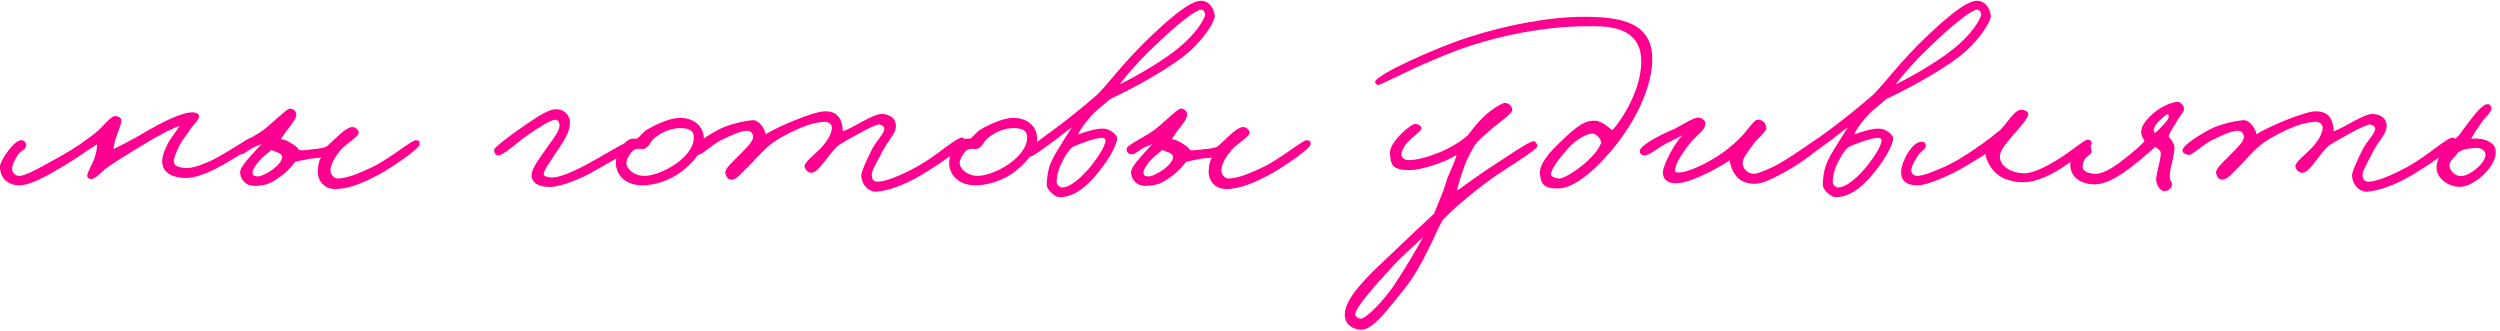 <?xml version="1.0" encoding="UTF-8"?> <svg xmlns="http://www.w3.org/2000/svg" width="1238" height="164" viewBox="0 0 1238 164" fill="none"><path d="M126.353 70.2C126.483 72.54 114.523 79.3 108.933 82.42C102.823 85.8 96.323 88.27 91.773 88.14C83.583 87.88 80.333 84.5 80.333 79.82C80.333 77.22 81.503 74.1 83.193 70.98C84.883 67.73 88.003 64.22 88.913 62.4C85.013 63.57 77.083 67.86 69.933 72.28C63.563 76.18 59.923 78.26 53.813 82.42C50.433 84.76 47.313 88.92 44.973 88.66C44.063 88.53 43.153 88.01 43.153 87.1C43.283 85.15 45.883 80.99 46.793 78.26C47.443 76.31 48.093 73.84 48.093 71.5C44.843 73.32 39.253 77.48 33.273 81.12C26.383 85.28 15.853 91.78 9.613 91.78C4.283 91.78 -0.007 88.53 -0.007 82.42C-0.007 79.69 6.883 69.29 10.653 69.42C11.953 69.42 12.863 70.59 12.993 71.76C13.123 74.1 10.133 74.62 8.833 76.7C7.273 79.3 6.233 80.86 5.973 83.72C5.843 85.41 7.793 87.1 9.353 87.1C12.343 87.1 17.023 84.63 31.193 76.7C36.523 73.71 42.893 69.29 47.313 65.78C50.693 63.18 54.853 57.2 57.193 57.46C58.493 57.59 60.183 58.24 60.053 59.8C59.793 62.79 58.233 65.52 57.453 68.12C56.803 69.94 56.543 72.02 56.153 73.84C60.313 71.89 66.943 68.38 73.053 64.74C78.903 61.36 90.083 55.25 95.933 55.64C97.233 55.77 98.663 56.42 98.533 57.72C98.273 59.93 95.673 61.88 94.633 63.44C92.553 66.82 90.733 68.38 88.913 72.02C87.483 74.88 86.313 77.48 86.053 79.56C85.793 82.29 88.653 82.94 91.773 83.2C94.763 83.46 100.093 81.77 105.553 79.04C113.613 75.01 123.103 68.12 124.533 68.12C125.963 68.12 126.223 68.77 126.353 70.2ZM207.839 71.5C207.839 73.45 194.969 82.42 187.819 86.32C180.149 90.48 172.739 93.6 165.979 93.6C159.739 93.6 157.009 88.4 157.399 84.5C157.529 82.68 157.529 80.6 158.959 78C157.139 78.39 155.969 78.26 154.019 78.52C152.459 78.78 148.819 79.56 146.219 80.08C144.789 81.9 142.449 84.89 138.939 87.36C134.649 90.35 132.569 91.91 126.199 92.04C121.259 92.17 118.919 88.27 118.919 85.28C118.919 82.16 126.199 75.01 129.579 71.24C128.149 72.02 126.589 72.41 124.899 73.32C122.429 74.75 120.479 76.7 118.919 76.44C117.229 76.05 116.449 75.01 116.839 73.32C117.229 71.76 126.979 67.08 130.619 64.22C134.649 61.23 141.669 54.08 143.359 53.82C145.049 53.56 146.739 55.12 146.739 56.68C146.739 58.76 144.139 62.01 141.929 64.74L139.069 68.9C141.539 69.16 142.969 70.2 144.659 71.24C146.219 72.15 147.129 72.93 148.299 74.36C150.379 74.62 152.979 74.1 155.319 73.84C157.789 73.71 159.609 73.32 161.299 72.8C163.119 71.63 166.109 68.38 168.839 66.04C171.049 64.09 173.129 62.92 174.299 62.92C176.249 62.79 177.679 64.74 177.679 65.78C177.679 67.6 171.049 71.5 168.839 74.1C165.849 77.74 164.029 80.73 163.639 83.98C163.509 85.54 164.679 88.53 167.539 88.4C172.609 88.14 178.329 85.54 183.919 82.94C193.149 78.65 203.809 69.29 206.019 69.42C207.449 69.55 207.839 69.94 207.839 71.5ZM139.719 77.74C139.719 76.83 138.809 76.05 137.899 75.66C136.729 75.14 134.909 74.62 134.389 74.23C133.609 75.01 132.309 76.05 131.009 77.09C128.019 79.56 124.899 83.85 125.029 85.54C125.159 87.49 126.849 87.23 127.629 87.36C129.059 87.49 132.959 85.54 135.299 83.72C137.509 82.03 139.719 79.69 139.719 77.74ZM312.395 72.8C312.395 75.14 298.615 82.03 293.675 85.02C289.515 87.49 278.465 92.56 272.355 92.56C266.765 92.56 263.125 90.61 263.255 86.58C263.385 82.94 267.935 77.35 271.835 71.76C273.655 69.16 277.555 64.35 277.035 61.62C276.775 60.19 276.385 59.41 274.955 59.28C273.005 59.15 266.505 63.31 261.435 66.82C255.975 70.59 248.825 77.48 246.355 76.96C245.185 76.7 244.665 75.27 244.665 74.1C244.665 73.19 252.205 67.34 257.535 63.7C264.035 59.28 270.925 54.08 275.475 54.08C279.375 54.08 282.495 57.2 282.235 61.1C281.975 66.3 278.725 70.33 275.995 74.62C273.265 78.91 269.105 84.5 269.235 86.06C269.365 87.62 271.445 87.75 272.875 87.88C275.215 88.01 279.895 87.23 291.595 80.86C297.185 77.87 308.625 70.85 310.055 70.72C311.615 70.59 312.395 71.24 312.395 72.8ZM348.542 68.77C348.542 74.1 343.862 79.82 338.272 84.37C331.772 89.7 323.192 91.91 317.732 91.78C308.372 91.52 304.732 85.41 304.992 80.08C305.122 76.83 307.332 71.63 311.232 69.29C312.532 68.51 314.222 68.64 315.392 68.64C316.952 67.73 318.382 65.52 319.942 64.48C326.312 60.71 332.552 58.37 336.712 58.37C343.992 58.37 348.542 62.79 348.542 68.77ZM343.602 67.99C343.602 63.96 340.092 63.57 337.232 63.44C333.072 63.31 328.392 64.87 324.102 68.38C321.892 70.07 321.502 72.93 318.902 73.71C317.602 73.97 317.082 73.58 315.522 73.71C312.142 74.1 310.192 79.43 310.192 80.47C310.192 83.98 314.352 87.1 319.032 87.1C323.062 87.1 329.042 84.89 334.112 81.51C338.532 78.52 343.602 73.71 343.602 67.99ZM477.725 69.94C477.465 73.19 463.555 82.29 456.405 86.58C446.785 92.3 438.985 94.51 434.045 94.9C430.275 95.16 426.505 91.52 426.505 86.58C426.505 85.15 429.235 78.91 431.705 74.1C433.785 69.94 438.075 65.91 437.945 63.7C437.815 62.53 436.515 61.75 435.345 61.62C433.135 61.49 419.355 69.29 415.065 72.02C412.075 74.88 409.735 78.13 408.045 80.34C405.835 83.2 403.755 85.54 401.805 85.54C400.115 85.54 398.815 84.24 398.425 82.42C398.035 80.6 403.755 76.18 406.225 73.58C410.905 68.77 411.945 64.87 411.945 63.31C411.945 61.36 410.255 60.32 408.565 60.32C407.785 60.32 404.015 60.45 398.685 62.4C393.095 64.48 384.905 68.77 381.265 71.76C376.065 76.05 373.595 79.69 369.565 83.46C367.225 85.54 364.755 89.31 361.765 88.92C360.205 88.66 359.295 86.97 359.165 85.54C359.035 83.33 362.675 80.34 365.405 77.48C368.785 73.97 373.075 70.33 372.945 67.6C372.815 66.04 371.645 64.74 370.085 64.74C366.965 64.74 362.155 66.95 357.605 69.16C352.535 71.5 347.205 77.22 345.385 76.7C343.955 76.31 342.395 75.79 342.525 74.36C342.785 72.02 350.195 67.21 355.785 64.22C360.855 61.49 368.395 59.93 372.425 59.54C375.935 59.15 378.795 63.96 379.185 66.56C382.955 63.7 402.585 55.12 408.565 55.12C414.415 55.12 416.235 58.5 416.885 61.36C417.275 62.79 417.405 64.22 417.405 65C422.605 63.31 432.485 56.16 436.905 56.42C440.935 56.68 443.535 58.76 443.665 62.14C443.795 66.17 439.635 69.68 437.165 74.62C434.955 79.17 431.705 84.37 431.705 86.32C431.705 88.53 432.355 89.96 434.565 89.96C438.465 89.96 445.745 87.1 454.325 82.42C463.815 77.22 473.955 67.6 476.685 68.12C477.335 68.25 477.725 69.29 477.725 69.94ZM513.581 68.77C513.581 74.1 508.901 79.82 503.311 84.37C496.811 89.7 488.231 91.91 482.771 91.78C473.411 91.52 469.771 85.41 470.031 80.08C470.161 76.83 472.371 71.63 476.271 69.29C477.571 68.51 479.261 68.64 480.431 68.64C481.991 67.73 483.421 65.52 484.981 64.48C491.351 60.71 497.591 58.37 501.751 58.37C509.031 58.37 513.581 62.79 513.581 68.77ZM508.641 67.99C508.641 63.96 505.131 63.57 502.271 63.44C498.111 63.31 493.431 64.87 489.141 68.38C486.931 70.07 486.541 72.93 483.941 73.71C482.641 73.97 482.121 73.58 480.561 73.71C477.181 74.1 475.231 79.43 475.231 80.47C475.231 83.98 479.391 87.1 484.071 87.1C488.101 87.1 494.081 84.89 499.151 81.51C503.571 78.52 508.641 73.71 508.641 67.99ZM601.539 7.8C601.799 10.53 595.559 20.67 585.679 28.21C575.539 36.01 559.939 44.2 549.409 49.27C547.199 51.61 543.559 53.82 540.439 57.33C537.579 60.58 535.239 63.57 533.809 66.56C536.279 65.78 542.519 63.44 546.549 63.7C549.539 63.83 553.179 66.69 553.179 68.38C553.179 72.28 547.979 80.73 542.519 86.97C536.929 93.47 531.339 97.63 524.449 97.63C522.759 97.63 518.079 94.25 518.339 91C518.729 84.5 519.509 81.38 523.279 75.01C526.009 70.46 528.219 67.21 530.689 63.18C527.049 65.52 525.489 67.21 522.109 69.68C517.559 72.93 511.839 77.35 510.149 77.61C509.239 77.74 508.459 76.57 508.199 75.4C507.939 73.97 518.729 66.56 523.019 63.31C530.949 57.33 537.969 51.61 543.559 46.67C549.149 41.08 557.079 30.03 570.339 17.55C576.709 11.57 588.669 0.39 594.649 0.39C598.679 0.39 601.149 3.77 601.539 7.8ZM596.599 8.06C597.119 6.63 596.209 4.94 594.909 4.81C592.049 4.55 580.869 14.04 574.109 20.54C565.659 28.34 558.249 36.53 554.479 41.86C563.709 37.18 574.239 30.94 581.259 25.61C589.709 19.24 594.909 12.48 596.599 8.06ZM547.459 69.42C547.459 68.64 546.549 68.25 545.769 68.25C542.389 68.12 533.289 71.63 530.689 73.06C529.779 74.1 528.609 75.14 526.399 79.3C523.929 83.72 523.149 88.27 523.279 90.22C523.409 91.65 524.839 92.95 526.399 92.82C529.649 92.56 534.199 89.18 538.879 83.85C543.169 78.91 547.589 72.15 547.459 69.42ZM649.001 71.5C649.001 73.45 636.131 82.42 628.981 86.32C621.311 90.48 613.901 93.6 607.141 93.6C600.901 93.6 598.171 88.4 598.561 84.5C598.691 82.68 598.691 80.6 600.121 78C598.301 78.39 597.131 78.26 595.181 78.52C593.621 78.78 589.981 79.56 587.381 80.08C585.951 81.9 583.611 84.89 580.101 87.36C575.811 90.35 573.731 91.91 567.361 92.04C562.421 92.17 560.081 88.27 560.081 85.28C560.081 82.16 567.361 75.01 570.741 71.24C569.311 72.02 567.751 72.41 566.061 73.32C563.591 74.75 561.641 76.7 560.081 76.44C558.391 76.05 557.611 75.01 558.001 73.32C558.391 71.76 568.141 67.08 571.781 64.22C575.811 61.23 582.831 54.08 584.521 53.82C586.211 53.56 587.901 55.12 587.901 56.68C587.901 58.76 585.301 62.01 583.091 64.74L580.231 68.9C582.701 69.16 584.131 70.2 585.821 71.24C587.381 72.15 588.291 72.93 589.461 74.36C591.541 74.62 594.141 74.1 596.481 73.84C598.951 73.71 600.771 73.32 602.461 72.8C604.281 71.63 607.271 68.38 610.001 66.04C612.211 64.09 614.291 62.92 615.461 62.92C617.411 62.79 618.841 64.74 618.841 65.78C618.841 67.6 612.211 71.5 610.001 74.1C607.011 77.74 605.191 80.73 604.801 83.98C604.671 85.54 605.841 88.53 608.701 88.4C613.771 88.14 619.491 85.54 625.081 82.94C634.311 78.65 644.971 69.29 647.181 69.42C648.611 69.55 649.001 69.94 649.001 71.5ZM580.881 77.74C580.881 76.83 579.971 76.05 579.061 75.66C577.891 75.14 576.071 74.62 575.551 74.23C574.771 75.01 573.471 76.05 572.171 77.09C569.181 79.56 566.061 83.85 566.191 85.54C566.321 87.49 568.011 87.23 568.791 87.36C570.221 87.49 574.121 85.54 576.461 83.72C578.671 82.03 580.881 79.69 580.881 77.74ZM761.357 72.28C761.357 74.23 744.197 84.37 738.737 88.4C728.337 95.94 718.327 104.52 714.297 109.2C711.047 114.53 704.807 131.69 695.057 143.52C687.907 152.23 679.977 163.54 673.997 163.28C670.357 163.15 665.937 161.07 665.937 155.74C665.937 147.55 677.377 136.63 687.257 127.4C696.877 118.17 705.457 110.11 710.137 105.82C711.827 101.27 714.687 95.42 716.377 89.44C717.287 86.19 720.277 80.86 721.317 76.7C714.947 80.73 703.507 84.24 697.917 84.24C688.687 84.24 688.817 80.86 688.297 76.18C687.647 70.46 698.957 60.97 701.037 61.36C702.597 61.62 703.767 62.14 703.897 63.7C704.027 65.52 694.407 70.2 694.017 76.44C693.887 78.13 695.837 79.3 697.397 79.3C704.937 79.3 718.847 74.1 726.777 67.08C729.507 63.7 731.327 60.97 734.837 57.72C738.217 54.47 743.677 50.96 745.237 50.96C747.057 50.96 749.007 52.78 748.877 54.6C748.747 56.16 742.377 60.71 739.777 62.92C736.527 65.78 733.017 68.38 730.417 71.76C728.727 74.49 726.647 78.39 725.217 82.16C723.527 86.97 721.967 91.26 721.577 94.38C724.957 92.04 732.887 86.19 737.957 82.94C744.067 79.04 756.937 70.07 759.277 69.94C760.447 69.81 761.357 71.63 761.357 72.28ZM704.677 117.52C701.557 120.38 694.017 127.01 688.037 133.64C680.627 141.83 670.747 152.62 671.137 156C671.267 156.91 672.957 157.82 673.737 157.82C676.727 157.82 685.697 148.2 690.377 141.18C695.057 134.29 701.817 122.85 704.677 117.52ZM818.216 29.25C818.216 41.47 811.456 57.33 801.056 70.72C792.216 82.29 780.126 93.34 771.676 93.34C765.046 93.34 762.966 91.78 762.576 85.8C762.186 79.95 770.246 72.54 775.836 67.34C783.636 60.06 786.756 59.67 790.136 59.8C793.386 59.93 797.546 63.96 798.456 64.48C802.356 60.32 812.756 45.11 812.756 30.42C812.756 11.83 793.516 13 785.716 13C764.396 13 743.466 17.81 729.816 22.1C707.976 28.99 683.926 42.12 682.496 42.12C681.846 42.12 680.936 41.21 680.936 40.56C681.066 37.18 710.836 23.66 727.216 18.46C745.676 12.48 766.996 8.32 784.416 8.32C802.616 8.32 818.216 11.05 818.216 29.25ZM792.996 70.46C792.346 68.51 791.306 67.08 789.356 66.3C786.886 65.39 780.516 69.03 776.876 73.06C772.456 78 768.426 83.2 768.036 86.06C767.776 87.62 770.246 88.01 771.676 88.4C773.496 88.92 780.126 85.02 785.456 80.34C789.096 76.96 791.696 73.97 792.996 70.46ZM902.889 70.46C903.279 72.28 892.749 80.21 885.079 84.5C879.229 87.75 873.509 90.87 869.219 91C862.719 91.13 859.729 87.88 858.169 84.76C857.129 82.55 856.609 80.47 856.609 79.3C854.269 81.12 838.799 90.35 830.479 90.74C825.929 91 823.329 88.79 823.459 85.28C823.589 81.38 829.699 70.2 833.209 66.95C830.869 68.25 828.009 69.55 824.759 71.24C820.599 73.45 816.829 77.09 814.099 76.96C812.799 76.83 811.889 75.79 812.019 74.62C812.409 71.89 822.159 66.82 827.099 64.74C831.259 63.18 837.499 58.63 840.619 58.24C842.309 57.98 844.519 59.54 844.519 61.1C844.519 64.22 841.399 65.91 837.499 70.2C835.419 72.54 830.219 79.82 829.699 82.94C829.569 83.98 828.789 85.28 830.609 85.41C836.459 85.67 848.029 79.43 853.749 75.14C856.869 72.8 860.509 69.68 862.849 67.08C866.229 63.31 868.829 59.15 870.389 59.28C873.119 59.41 874.419 60.71 874.679 63.44C874.809 65.26 870.129 68.51 867.789 72.02C865.709 75.01 863.109 78.13 862.979 80.34C862.849 82.94 864.799 86.06 868.699 86.06C870.519 86.06 876.759 83.46 880.919 81.12C888.459 76.83 899.119 69.03 900.289 68.38C901.979 67.47 902.499 68.9 902.889 70.46ZM985.826 7.8C986.086 10.53 979.846 20.67 969.966 28.21C959.826 36.01 944.226 44.2 933.696 49.27C931.486 51.61 927.846 53.82 924.726 57.33C921.866 60.58 919.526 63.57 918.096 66.56C920.566 65.78 926.806 63.44 930.836 63.7C933.826 63.83 937.466 66.69 937.466 68.38C937.466 72.28 932.266 80.73 926.806 86.97C921.216 93.47 915.626 97.63 908.736 97.63C907.046 97.63 902.366 94.25 902.626 91C903.016 84.5 903.796 81.38 907.566 75.01C910.296 70.46 912.506 67.21 914.976 63.18C911.336 65.52 909.776 67.21 906.396 69.68C901.846 72.93 896.126 77.35 894.436 77.61C893.526 77.74 892.746 76.57 892.486 75.4C892.226 73.97 903.016 66.56 907.306 63.31C915.236 57.33 922.256 51.61 927.846 46.67C933.436 41.08 941.366 30.03 954.626 17.55C960.996 11.57 972.956 0.39 978.936 0.39C982.966 0.39 985.436 3.77 985.826 7.8ZM980.886 8.06C981.406 6.63 980.496 4.94 979.196 4.81C976.336 4.55 965.156 14.04 958.396 20.54C949.946 28.34 942.536 36.53 938.766 41.86C947.996 37.18 958.526 30.94 965.546 25.61C973.996 19.24 979.196 12.48 980.886 8.06ZM931.746 69.42C931.746 68.64 930.836 68.25 930.056 68.25C926.676 68.12 917.576 71.63 914.976 73.06C914.066 74.1 912.896 75.14 910.686 79.3C908.216 83.72 907.436 88.27 907.566 90.22C907.696 91.65 909.126 92.95 910.686 92.82C913.936 92.56 918.486 89.18 923.166 83.85C927.456 78.91 931.876 72.15 931.746 69.42ZM1035.84 71.24C1035.19 73.19 1028.43 78 1022.84 81.9C1017.12 85.93 1008.8 90.22 1002.3 90.22C991.902 90.22 987.352 85.54 985.142 81.64C983.842 79.17 983.062 77.22 983.322 76.18C981.762 77.09 974.222 82.16 966.942 85.8C960.312 89.05 953.162 91.78 949.522 91.78C943.412 91.78 941.072 88.79 941.462 84.5C941.982 79.04 947.442 69.42 952.122 70.2C953.032 70.33 953.812 71.37 953.682 72.28C953.422 74.1 951.212 74.88 950.042 76.7C948.222 79.43 946.532 82.29 946.402 84.24C946.272 85.93 947.962 87.1 949.522 87.1C951.472 87.1 955.892 85.8 963.302 82.42C967.072 80.73 970.972 78.39 974.742 75.92C978.902 73.19 985.012 69.03 990.342 64.48C993.462 61.75 997.752 53.82 1001.26 54.34C1002.82 54.6 1004.64 55.12 1004.38 56.68C1003.86 59.41 999.962 63.31 997.622 66.04C993.722 70.85 990.342 74.1 990.342 77.61C990.342 82.03 995.542 85.8 1002.56 85.8C1007.24 85.8 1013.74 82.16 1018.94 79.04C1026.09 74.62 1031.94 69.29 1033.76 69.16C1034.67 69.03 1036.23 69.94 1035.84 71.24ZM1081.48 53.56C1081.61 55.38 1080.44 55.9 1078.62 59.02C1077.06 61.88 1074.07 65.78 1073.94 67.86C1075.24 68.9 1076.93 71.5 1076.8 73.32C1076.54 78.78 1074.33 83.2 1074.46 87.88C1074.46 89.57 1076.02 90.48 1075.5 92.04C1074.98 93.47 1073.68 94.51 1072.12 94.64C1069.39 94.9 1067.7 90.87 1067.7 88.92C1067.7 86.06 1069.91 79.69 1070.04 75.92C1070.04 74.49 1068.61 73.58 1067.18 72.8C1064.58 75.14 1060.94 78.39 1056.78 81.64C1050.8 86.32 1043.13 91.78 1036.11 91.26C1029.48 90.74 1025.06 87.23 1025.19 81.12C1025.32 75.92 1030.78 70.85 1034.03 71.24C1035.72 71.5 1035.33 73.19 1035.72 74.62C1036.37 77.09 1031.56 76.7 1031.3 82.42C1031.17 85.02 1034.81 85.93 1037.02 86.06C1041.96 86.45 1048.72 81.38 1052.88 78C1056.78 74.88 1059.25 72.8 1061.98 69.94C1061.2 68.25 1059.9 66.56 1060.42 64.22C1061.2 59.28 1070.95 50.96 1078.36 50.44C1079.4 50.31 1081.48 52 1081.48 53.56ZM1067.18 65.78C1068.74 64.74 1071.47 61.62 1072.51 60.45C1073.55 59.28 1073.81 58.63 1073.94 57.85C1074.07 56.94 1073.81 56.68 1073.16 56.68C1072.51 56.68 1067.7 60.97 1067.18 62.4C1066.66 63.7 1066.01 64.87 1067.18 65.78ZM1215.96 69.94C1215.7 73.19 1201.79 82.29 1194.64 86.58C1185.02 92.3 1177.22 94.51 1172.28 94.9C1168.51 95.16 1164.74 91.52 1164.74 86.58C1164.74 85.15 1167.47 78.91 1169.94 74.1C1172.02 69.94 1176.31 65.91 1176.18 63.7C1176.05 62.53 1174.75 61.75 1173.58 61.62C1171.37 61.49 1157.59 69.29 1153.3 72.02C1150.31 74.88 1147.97 78.13 1146.28 80.34C1144.07 83.2 1141.99 85.54 1140.04 85.54C1138.35 85.54 1137.05 84.24 1136.66 82.42C1136.27 80.6 1141.99 76.18 1144.46 73.58C1149.14 68.77 1150.18 64.87 1150.18 63.31C1150.18 61.36 1148.49 60.32 1146.8 60.32C1146.02 60.32 1142.25 60.45 1136.92 62.4C1131.33 64.48 1123.14 68.77 1119.5 71.76C1114.3 76.05 1111.83 79.69 1107.8 83.46C1105.46 85.54 1102.99 89.31 1100 88.92C1098.44 88.66 1097.53 86.97 1097.4 85.54C1097.27 83.33 1100.91 80.34 1103.64 77.48C1107.02 73.97 1111.31 70.33 1111.18 67.6C1111.05 66.04 1109.88 64.74 1108.32 64.74C1105.2 64.74 1100.39 66.95 1095.84 69.16C1090.77 71.5 1085.44 77.22 1083.62 76.7C1082.19 76.31 1080.63 75.79 1080.76 74.36C1081.02 72.02 1088.43 67.21 1094.02 64.22C1099.09 61.49 1106.63 59.93 1110.66 59.54C1114.17 59.15 1117.03 63.96 1117.42 66.56C1121.19 63.7 1140.82 55.12 1146.8 55.12C1152.65 55.12 1154.47 58.5 1155.12 61.36C1155.51 62.79 1155.64 64.22 1155.64 65C1160.84 63.31 1170.72 56.16 1175.14 56.42C1179.17 56.68 1181.77 58.76 1181.9 62.14C1182.03 66.17 1177.87 69.68 1175.4 74.62C1173.19 79.17 1169.94 84.37 1169.94 86.32C1169.94 88.53 1170.59 89.96 1172.8 89.96C1176.7 89.96 1183.98 87.1 1192.56 82.42C1202.05 77.22 1212.19 67.6 1214.92 68.12C1215.57 68.25 1215.96 69.29 1215.96 69.94ZM1235.69 73.71C1237.51 80.6 1227.5 90.61 1220.09 92.3C1214.24 93.6 1206.31 88.92 1206.57 82.81C1206.7 77.48 1210.86 72.67 1217.49 67.21C1219.83 64.09 1222.04 61.1 1224.12 58.37C1226.98 54.6 1229.84 52 1230.88 51.74C1232.7 51.22 1233.61 52 1233.74 53.82C1233.87 55.77 1230.1 58.37 1228.28 61.49C1226.33 64.22 1224.77 66.69 1223.73 68.77C1225.03 68.64 1226.46 68.38 1227.89 68.77C1230.49 68.9 1234.91 70.33 1235.69 73.71ZM1230.75 75.92C1230.36 73.84 1227.5 72.93 1224.51 73.32C1221.65 73.71 1218.92 74.1 1217.1 75.66C1216.19 77.48 1212.42 79.56 1213.07 82.68C1213.72 85.54 1216.58 87.62 1219.57 87.1C1223.73 86.58 1231.66 80.08 1230.75 75.92Z" fill="#FF0090"></path></svg> 